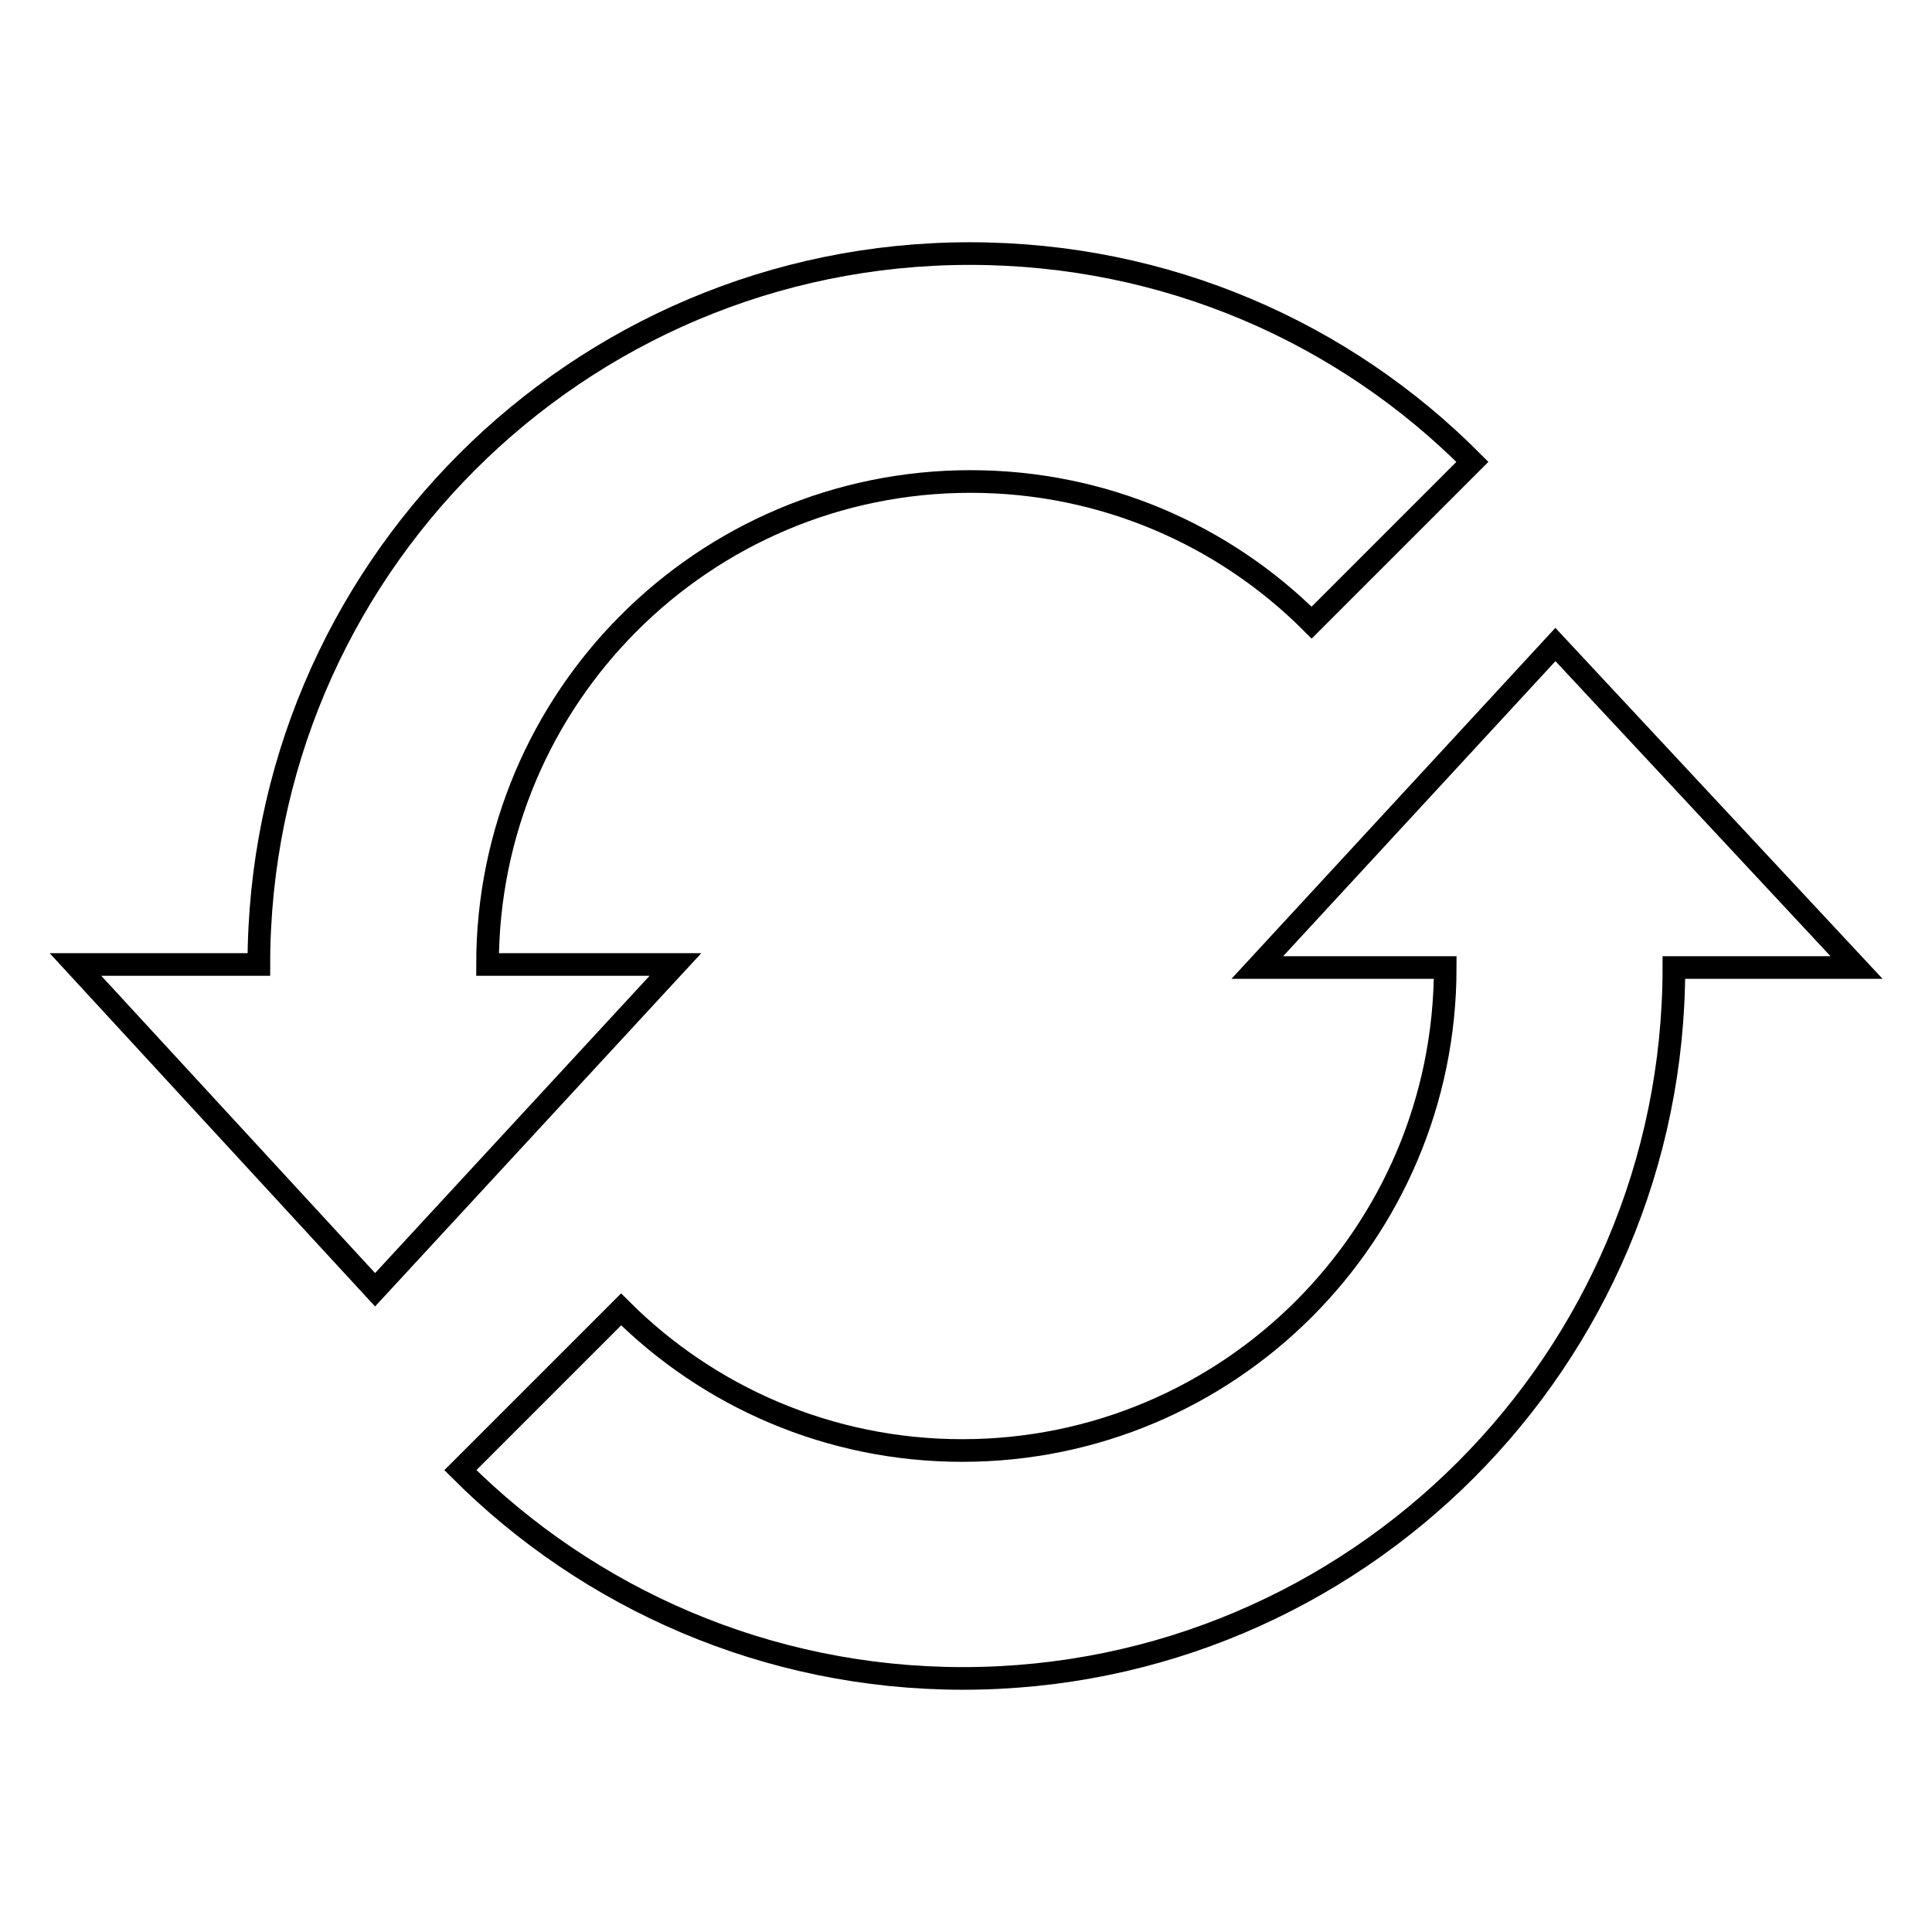 <?xml version="1.0" encoding="utf-8"?>
<!-- Svg Vector Icons : http://www.onlinewebfonts.com/icon -->
<!DOCTYPE svg PUBLIC "-//W3C//DTD SVG 1.1//EN" "http://www.w3.org/Graphics/SVG/1.1/DTD/svg11.dtd">
<svg version="1.1" xmlns="http://www.w3.org/2000/svg" xmlns:xlink="http://www.w3.org/1999/xlink" x="0px" y="0px" viewBox="0 0 256 256" enable-background="new 0 0 256 256" xml:space="preserve">
<g><g><path stroke-width="3" fill-opacity="0" stroke="#000000"  d="M195.1,61.2l-21.3,21.3c-11.6-11.6-27.6-18.7-45.2-18.7c-35.4,0-64,28.7-64,64c0,0,0,0,0,0l24.9,0l-39.8,43.1L10,127.8h24.3l0,0c0-52,42.2-94.2,94.2-94.2C154.6,33.6,178.1,44.1,195.1,61.2z M246,128.2l-39.9-42.8l-39.5,42.8h24.9c0,0,0,0,0,0c0,35.4-28.7,64-64,64c-17.7,0-33.7-7.2-45.2-18.7l-21.3,21.3c17,17,40.6,27.6,66.6,27.6c52,0,94.2-42.2,94.2-94.2l0,0H246L246,128.2z"/></g></g>
</svg>
